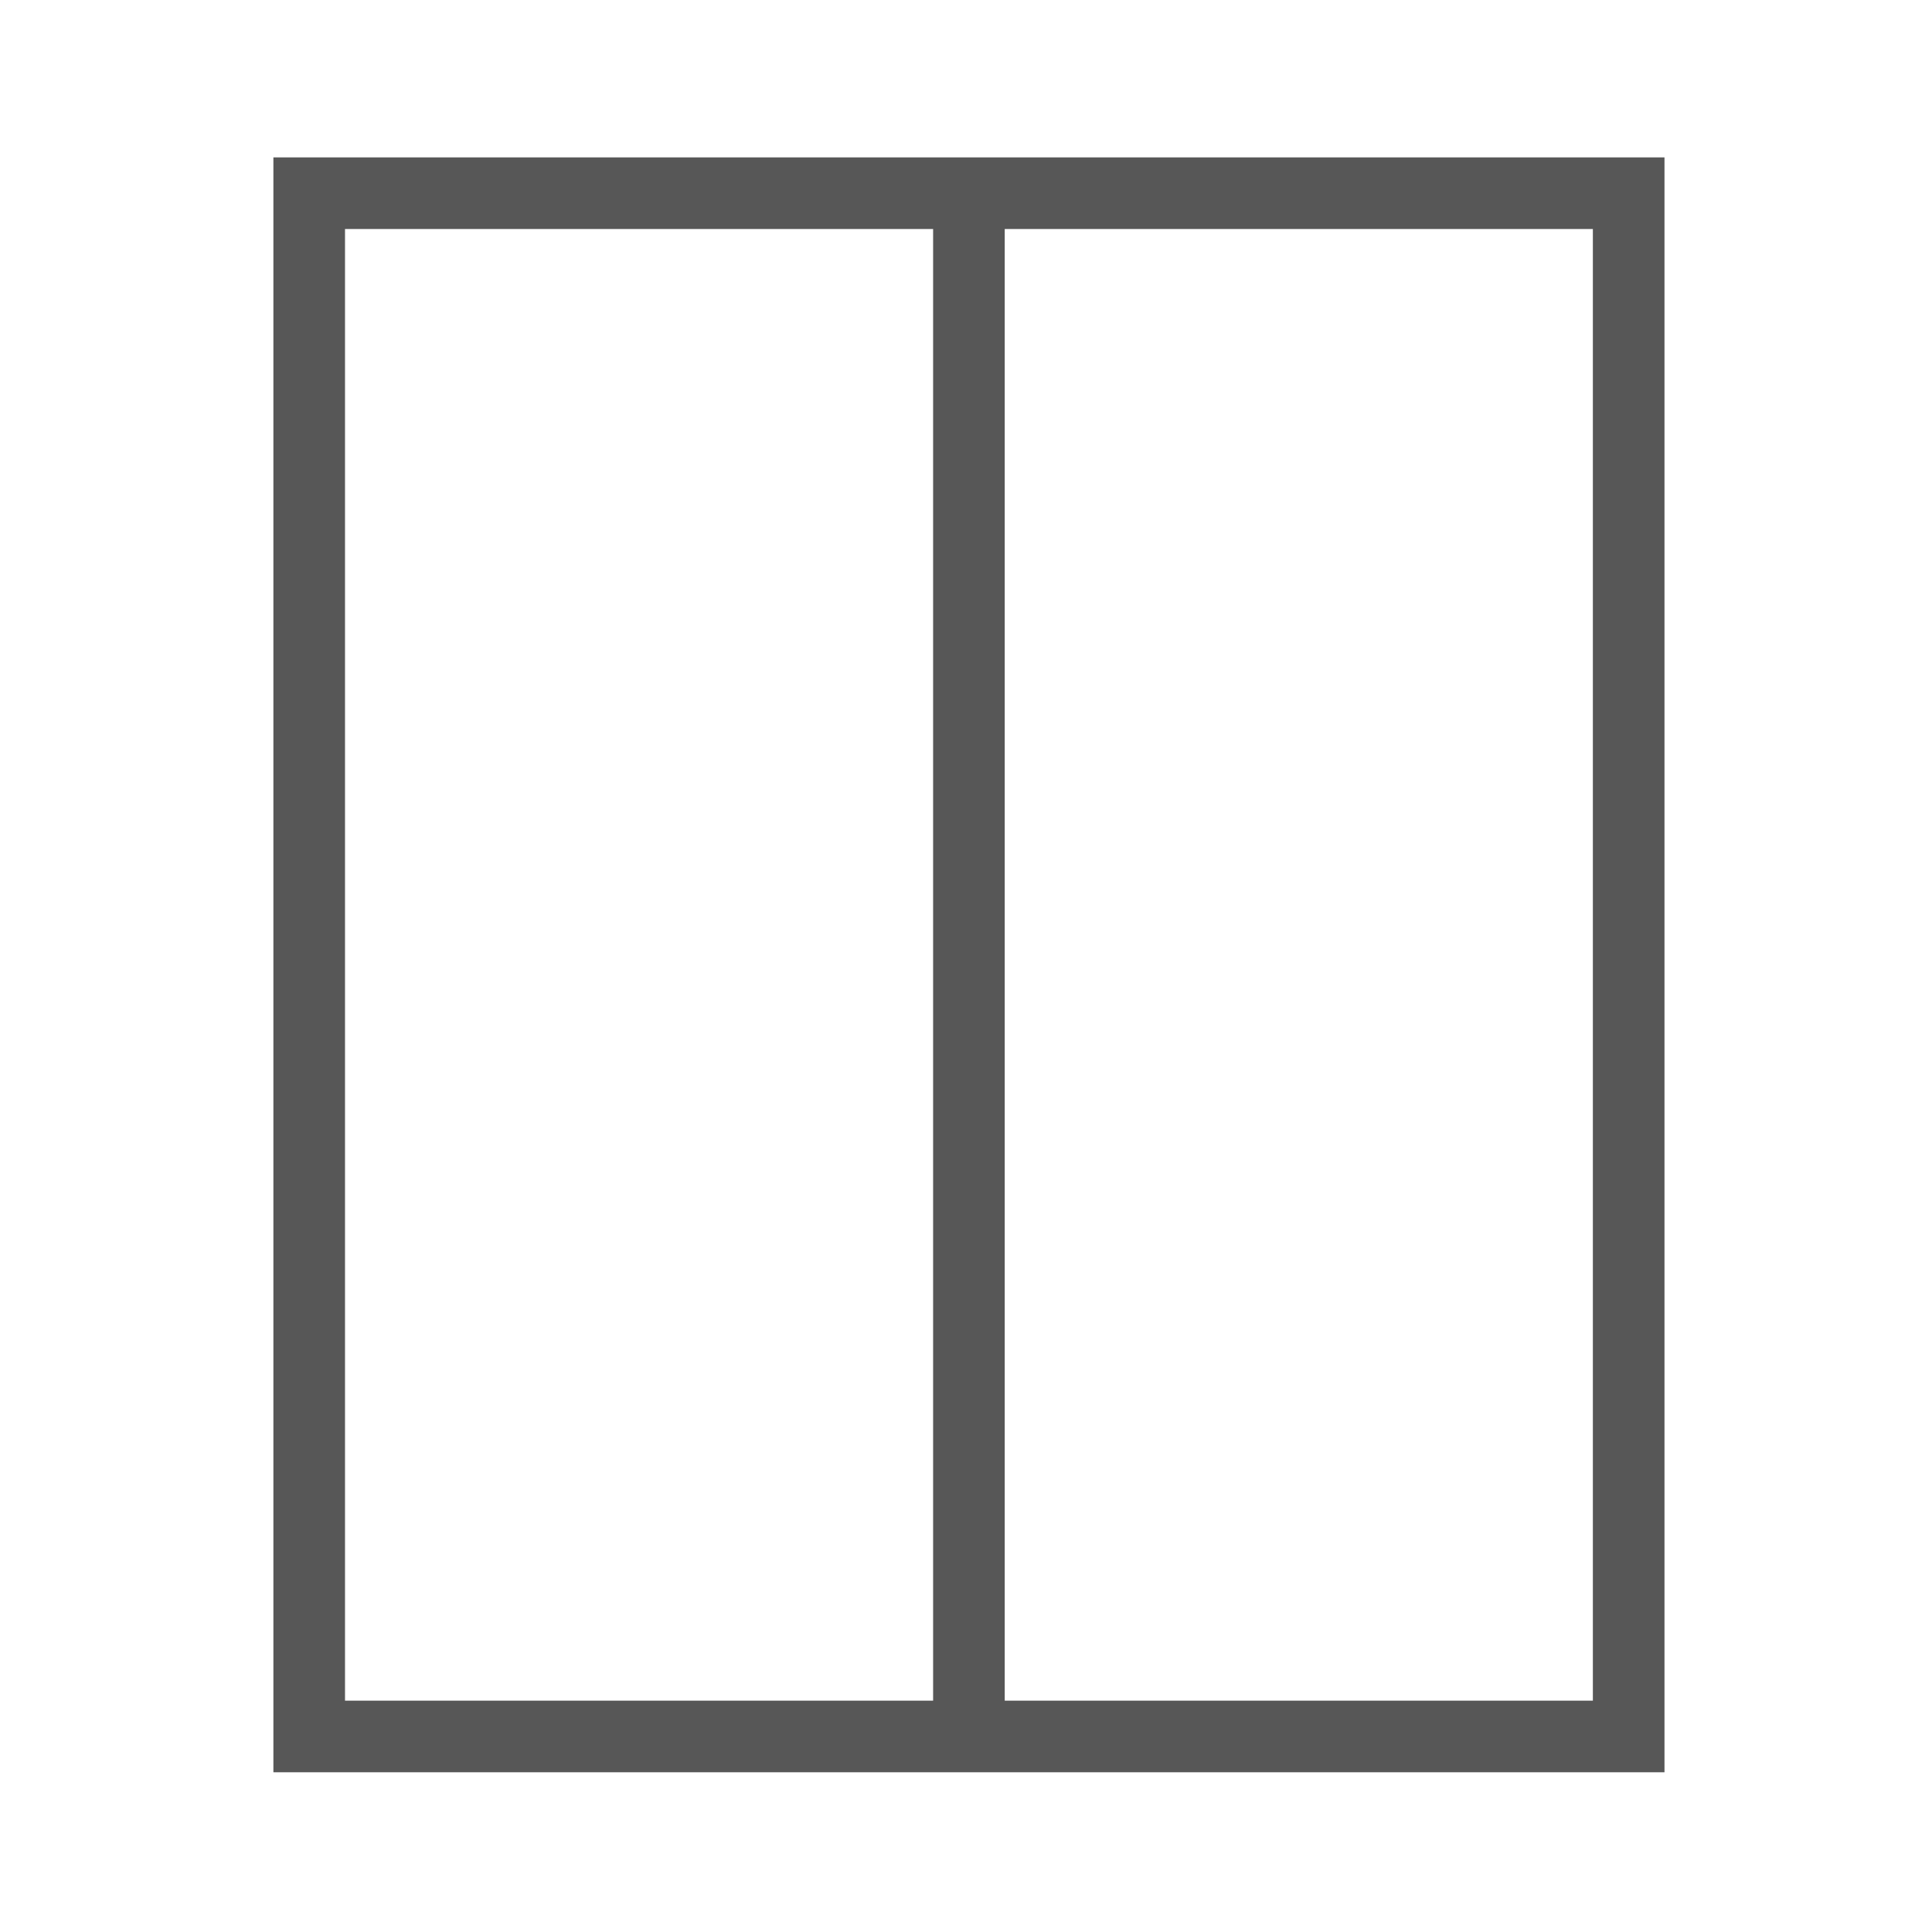<svg width="72" height="72" viewBox="0 0 72 72" fill="none" xmlns="http://www.w3.org/2000/svg">
<path d="M60.696 64.713H11.523V7.2H60.696V64.713Z" stroke="#575757" stroke-width="2.669" stroke-miterlimit="10"/>
<path d="M36.109 7.2V64.713" stroke="#575757" stroke-width="2.669" stroke-miterlimit="10"/>
</svg>
